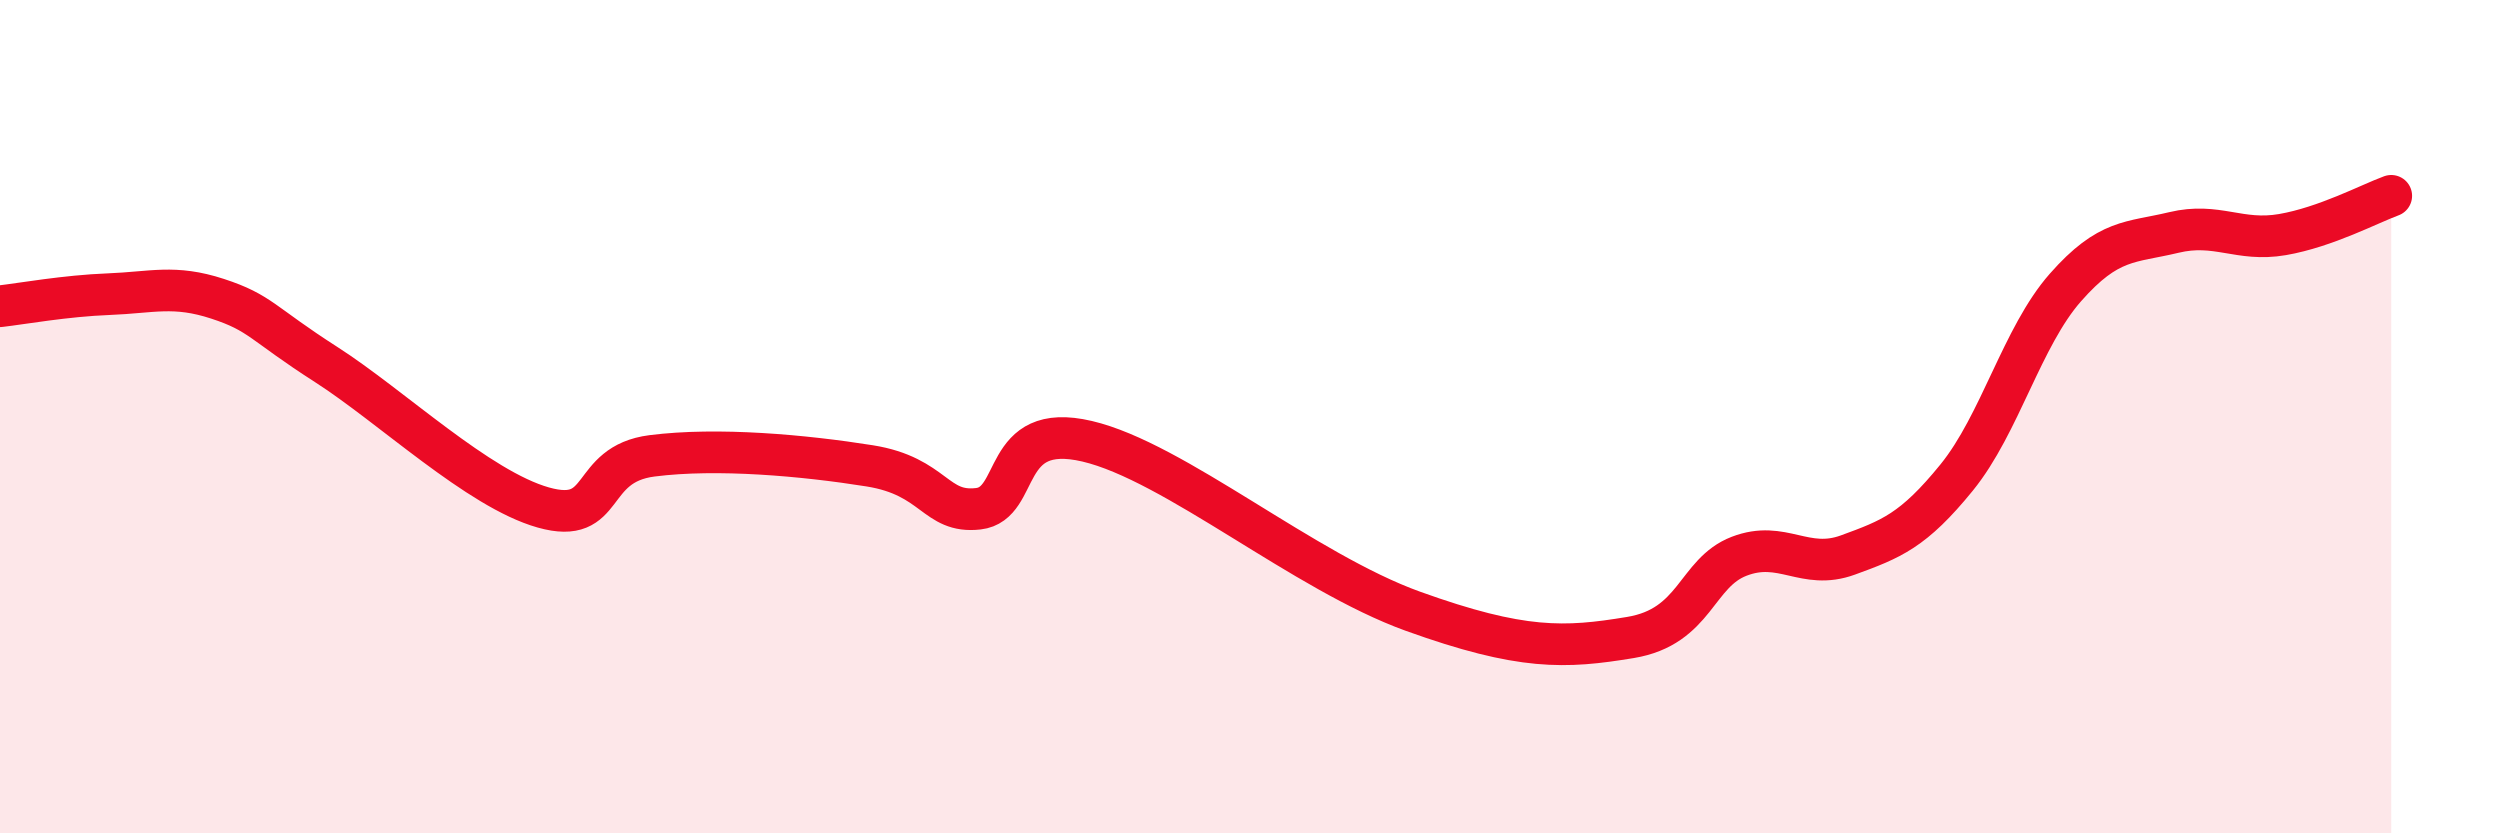 
    <svg width="60" height="20" viewBox="0 0 60 20" xmlns="http://www.w3.org/2000/svg">
      <path
        d="M 0,7.35 C 0.52,7.29 1.57,7.1 2.61,7.06 C 3.65,7.02 4.18,6.83 5.22,7.17 C 6.26,7.51 6.27,7.75 7.83,8.75 C 9.39,9.75 11.48,11.74 13.04,12.18 C 14.6,12.62 14.08,11.14 15.65,10.94 C 17.22,10.74 19.3,10.93 20.87,11.18 C 22.44,11.43 22.44,12.33 23.48,12.21 C 24.52,12.09 24,10.1 26.09,10.59 C 28.18,11.08 31.3,13.73 33.91,14.67 C 36.52,15.61 37.56,15.56 39.13,15.3 C 40.7,15.04 40.7,13.75 41.74,13.35 C 42.78,12.95 43.31,13.7 44.35,13.32 C 45.39,12.94 45.92,12.74 46.96,11.46 C 48,10.18 48.53,8.08 49.57,6.9 C 50.61,5.72 51.13,5.83 52.17,5.58 C 53.21,5.33 53.74,5.81 54.78,5.63 C 55.82,5.45 56.87,4.89 57.39,4.7L57.39 20L0 20Z"
        fill="#EB0A25"
        opacity="0.1"
        stroke-linecap="round"
        stroke-linejoin="round"
      />
      <path
        d="M 0,7.35 C 0.52,7.29 1.57,7.1 2.61,7.06 C 3.65,7.02 4.18,6.83 5.22,7.17 C 6.26,7.51 6.27,7.75 7.83,8.75 C 9.39,9.75 11.48,11.74 13.04,12.18 C 14.6,12.62 14.08,11.14 15.65,10.94 C 17.22,10.74 19.3,10.93 20.87,11.18 C 22.44,11.43 22.44,12.33 23.48,12.21 C 24.52,12.09 24,10.1 26.09,10.59 C 28.18,11.08 31.3,13.73 33.91,14.67 C 36.52,15.61 37.56,15.56 39.13,15.3 C 40.7,15.04 40.7,13.75 41.74,13.35 C 42.78,12.95 43.31,13.7 44.35,13.32 C 45.39,12.94 45.92,12.74 46.96,11.46 C 48,10.18 48.53,8.08 49.57,6.9 C 50.61,5.72 51.13,5.83 52.17,5.58 C 53.21,5.33 53.74,5.81 54.78,5.63 C 55.82,5.45 56.87,4.89 57.39,4.7"
        stroke="#EB0A25"
        stroke-width="1"
        fill="none"
        stroke-linecap="round"
        stroke-linejoin="round"
      />
    </svg>
  